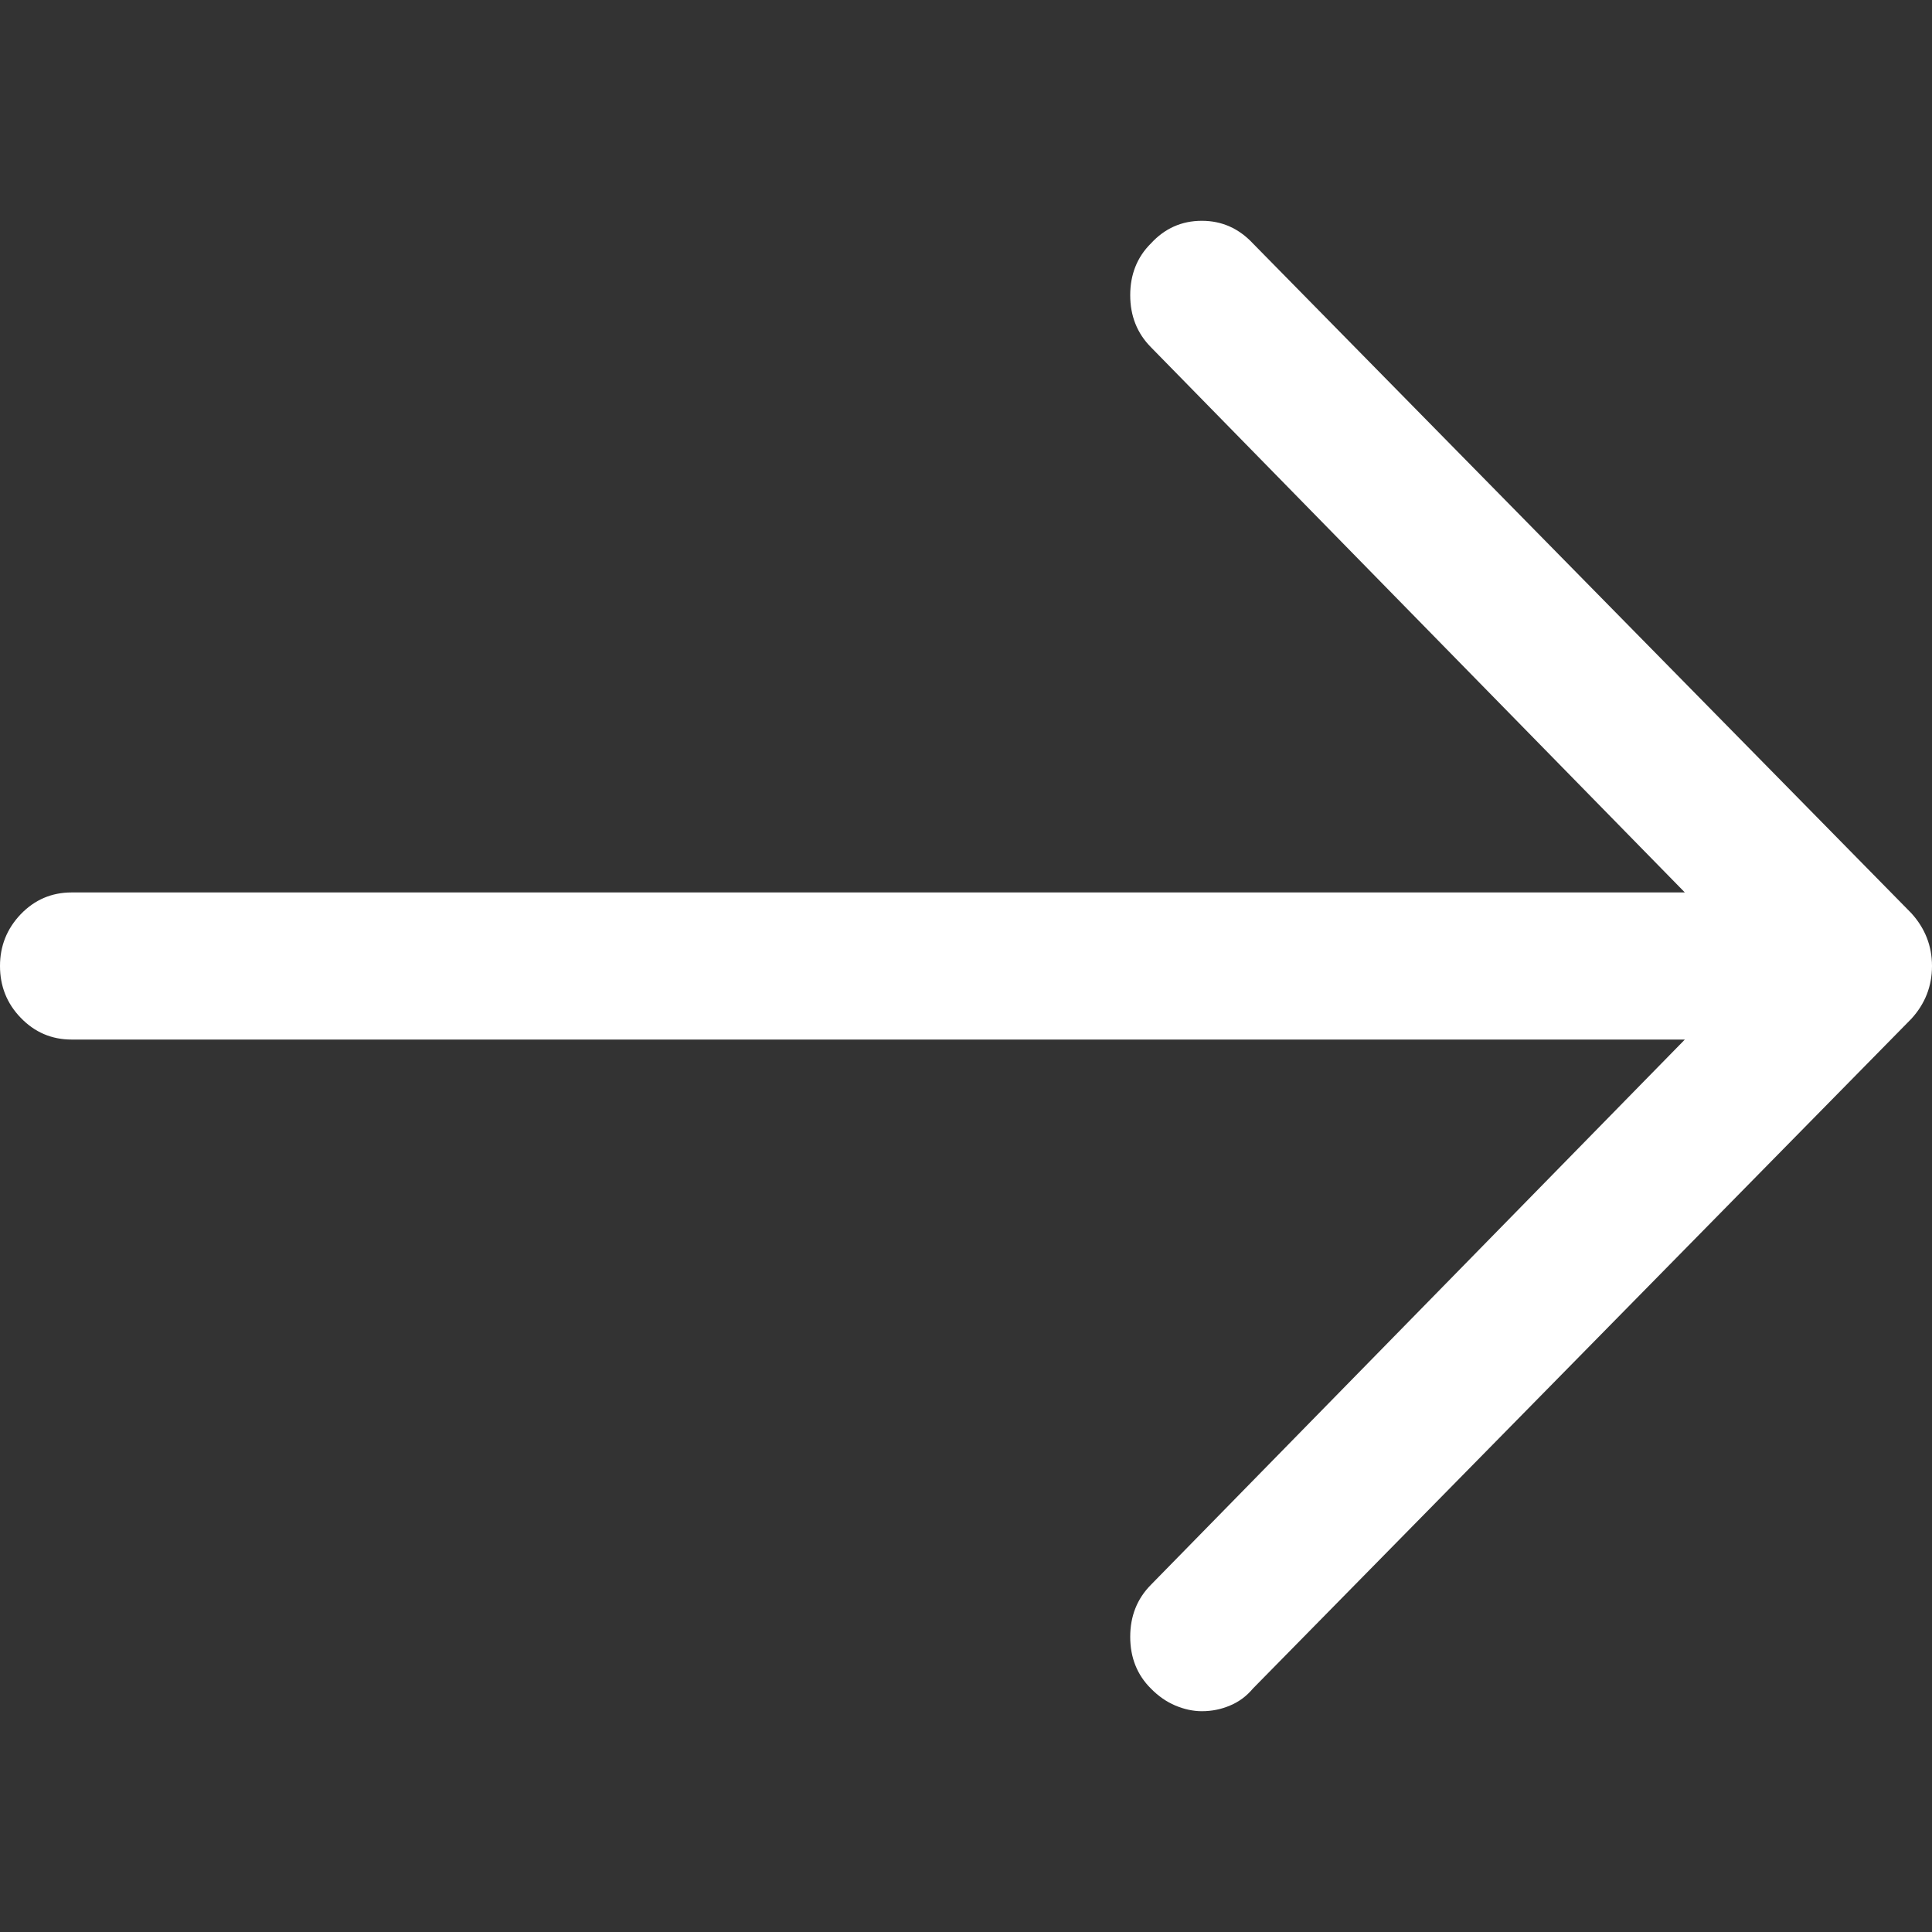 <svg width="14" height="14" viewBox="0 0 14 14" fill="none" xmlns="http://www.w3.org/2000/svg">
<rect x="0" y="0" width="14" height="14" fill="#333333" stroke="none"/>
<path d="M0.519 7.533H12.209L8.34 11.484C8.24 11.585 8.19 11.711 8.19 11.861C8.19 12.011 8.24 12.137 8.34 12.236C8.394 12.291 8.453 12.332 8.517 12.359C8.581 12.386 8.646 12.4 8.709 12.4C8.782 12.4 8.85 12.386 8.913 12.359C8.978 12.332 9.033 12.291 9.079 12.236L13.85 7.383C13.95 7.274 14 7.146 14 7C14 6.855 13.95 6.727 13.85 6.617L9.079 1.764C8.977 1.655 8.854 1.6 8.709 1.6C8.563 1.6 8.44 1.655 8.34 1.764C8.24 1.863 8.19 1.989 8.19 2.139C8.19 2.289 8.24 2.415 8.34 2.516L12.209 6.467H0.519C0.374 6.467 0.251 6.52 0.15 6.625C0.05 6.73 0 6.855 0 7C0 7.146 0.05 7.272 0.15 7.375C0.251 7.48 0.374 7.533 0.519 7.533Z" fill="white"/>
</svg>
